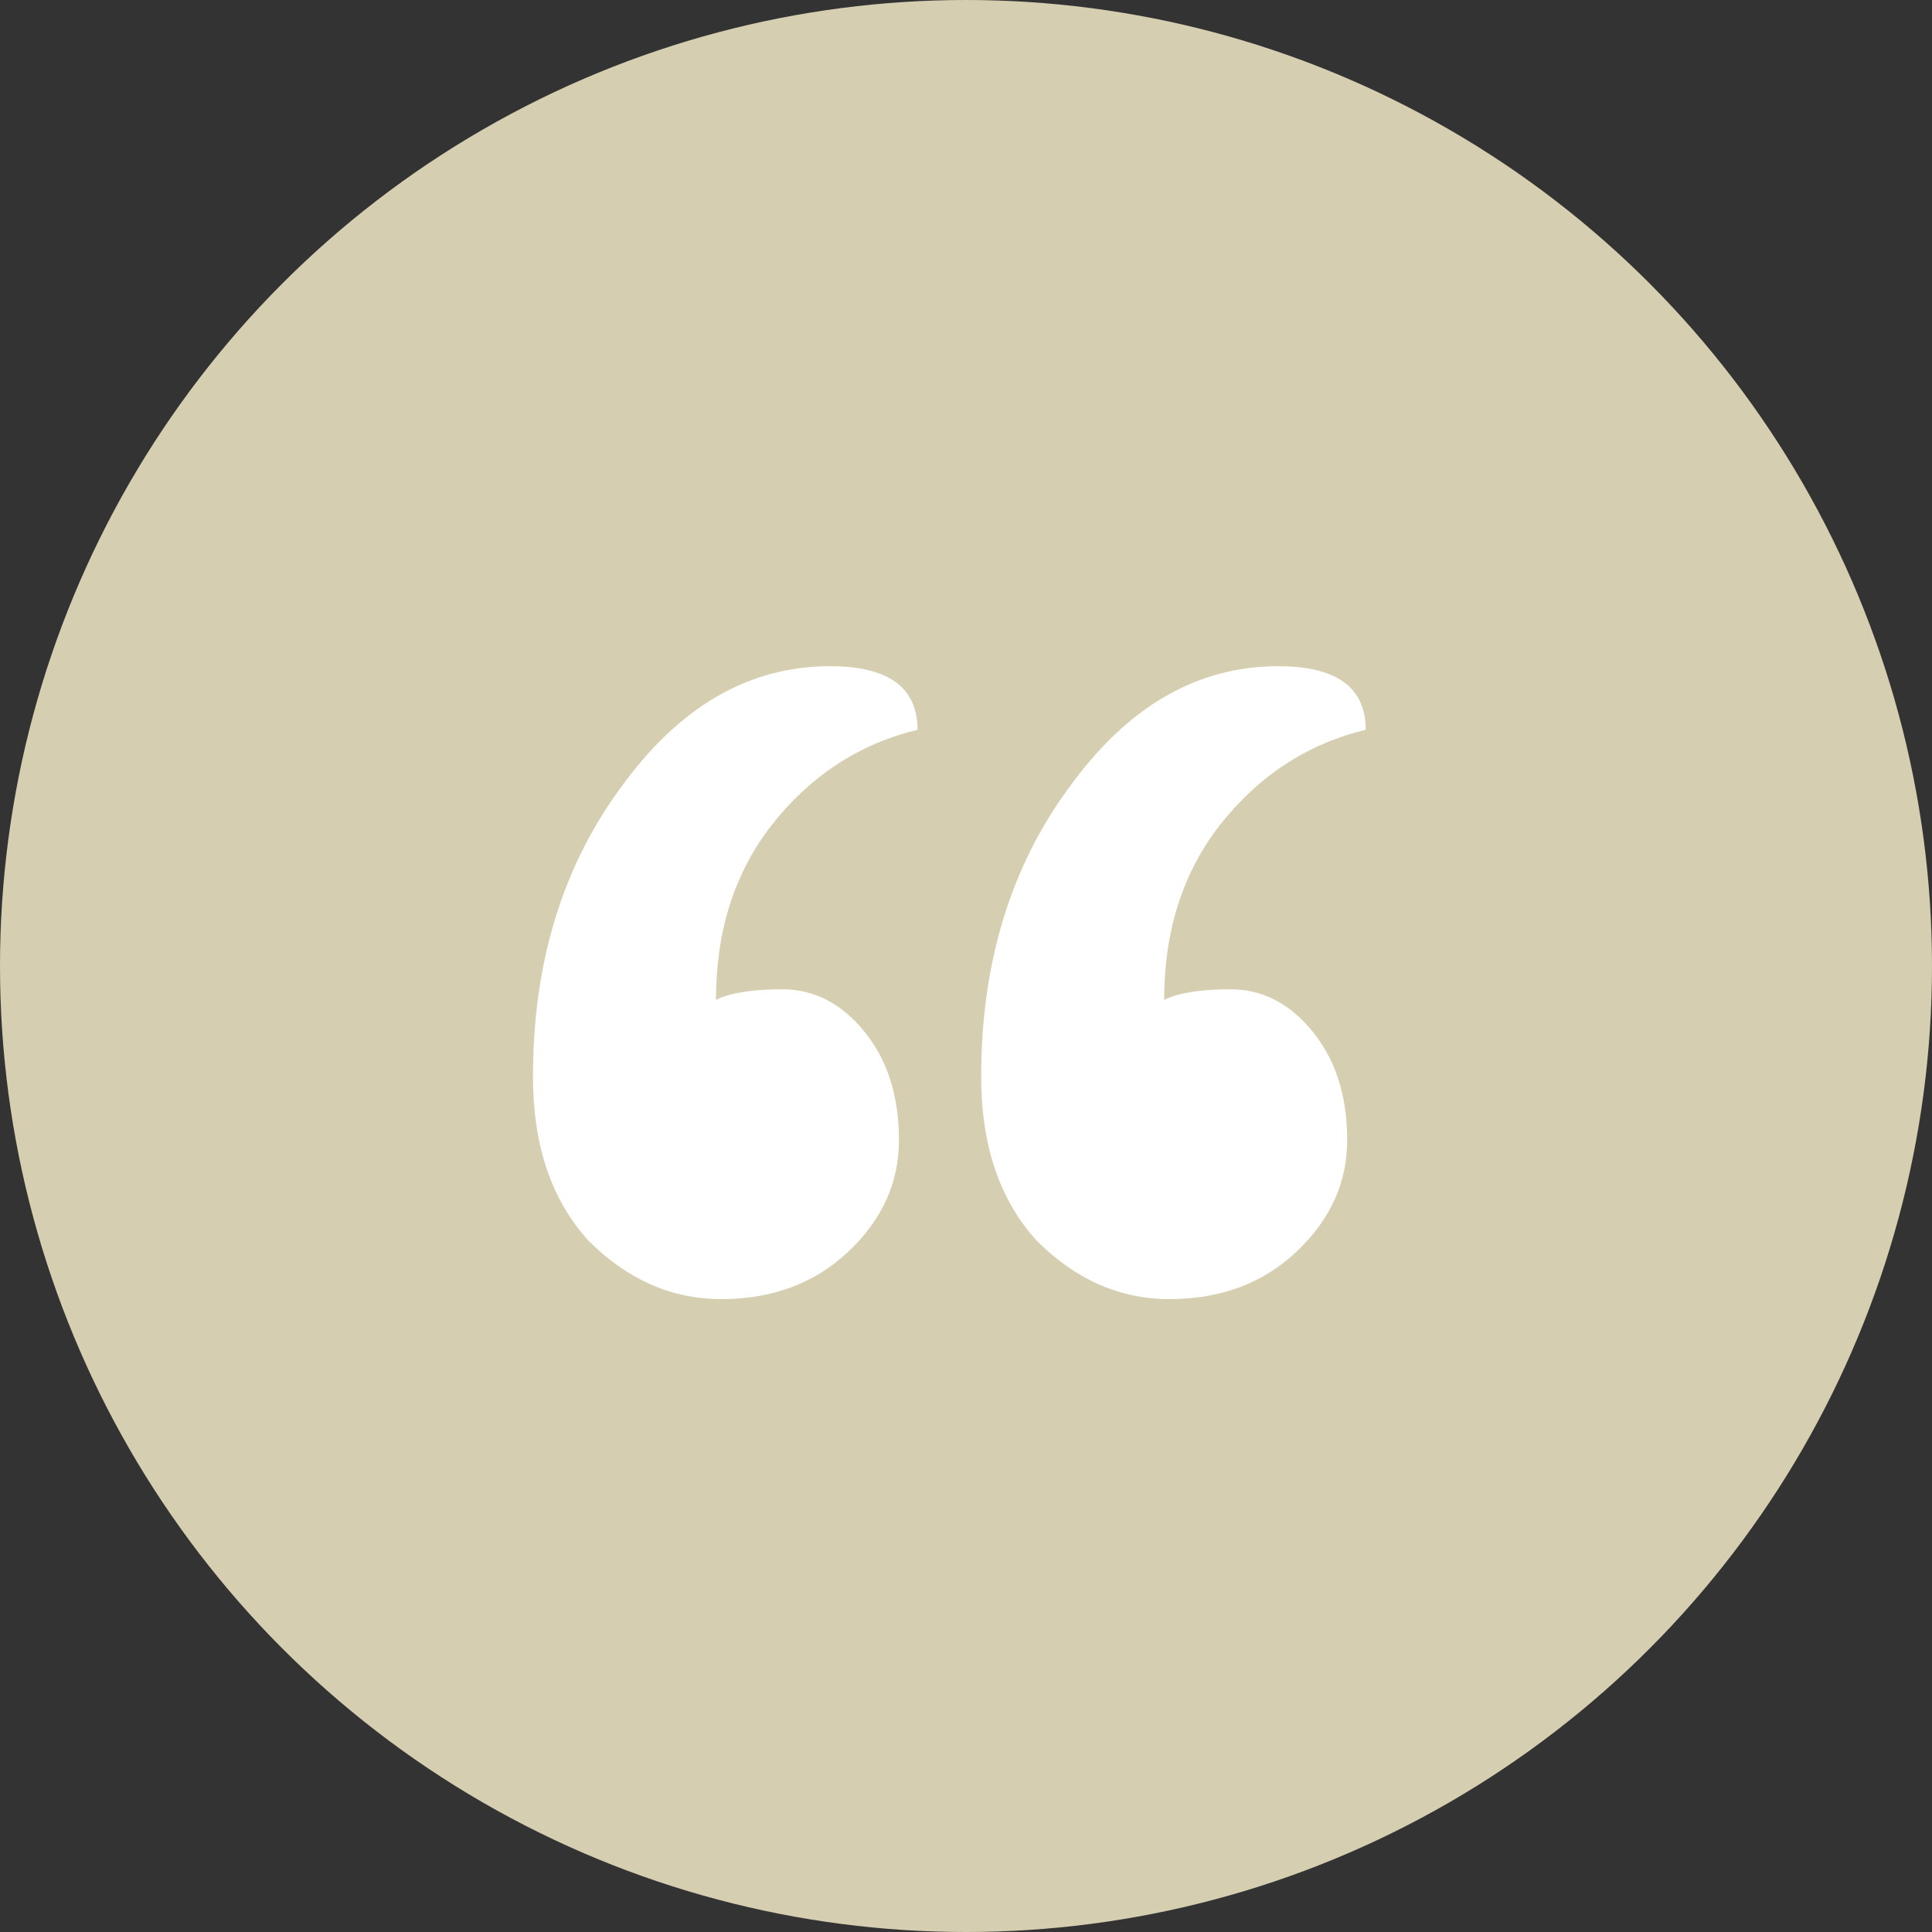 <svg width="58" height="58" viewBox="0 0 58 58" fill="none" xmlns="http://www.w3.org/2000/svg">
<rect x="0" y="0" width="58" height="58" fill="#333333" stroke="none"/>
<circle cx="29" cy="29" r="29" fill="#D6CEB1"/>
<path d="M23.484 29.699C24.439 29.699 25.262 30.123 25.952 30.971C26.642 31.819 26.987 32.905 26.987 34.23C26.987 35.502 26.483 36.615 25.474 37.569C24.466 38.523 23.192 39 21.653 39C20.167 39 18.84 38.417 17.672 37.251C16.557 36.032 16 34.389 16 32.322C16 28.93 16.876 26.042 18.627 23.657C20.379 21.219 22.476 20 24.917 20C26.669 20 27.545 20.636 27.545 21.908C25.793 22.332 24.333 23.286 23.166 24.77C22.051 26.201 21.494 27.95 21.494 30.017C21.918 29.805 22.582 29.699 23.484 29.699ZM36.94 29.699C37.895 29.699 38.718 30.123 39.408 30.971C40.098 31.819 40.443 32.905 40.443 34.23C40.443 35.502 39.938 36.615 38.93 37.569C37.921 38.523 36.648 39 35.108 39C33.622 39 32.295 38.417 31.127 37.251C30.013 36.032 29.455 34.389 29.455 32.322C29.455 28.93 30.331 26.042 32.083 23.657C33.834 21.219 35.931 20 38.373 20C40.124 20 41 20.636 41 21.908C39.248 22.332 37.789 23.286 36.621 24.77C35.506 26.201 34.949 27.95 34.949 30.017C35.374 29.805 36.037 29.699 36.94 29.699Z" fill="white"/>
</svg>
